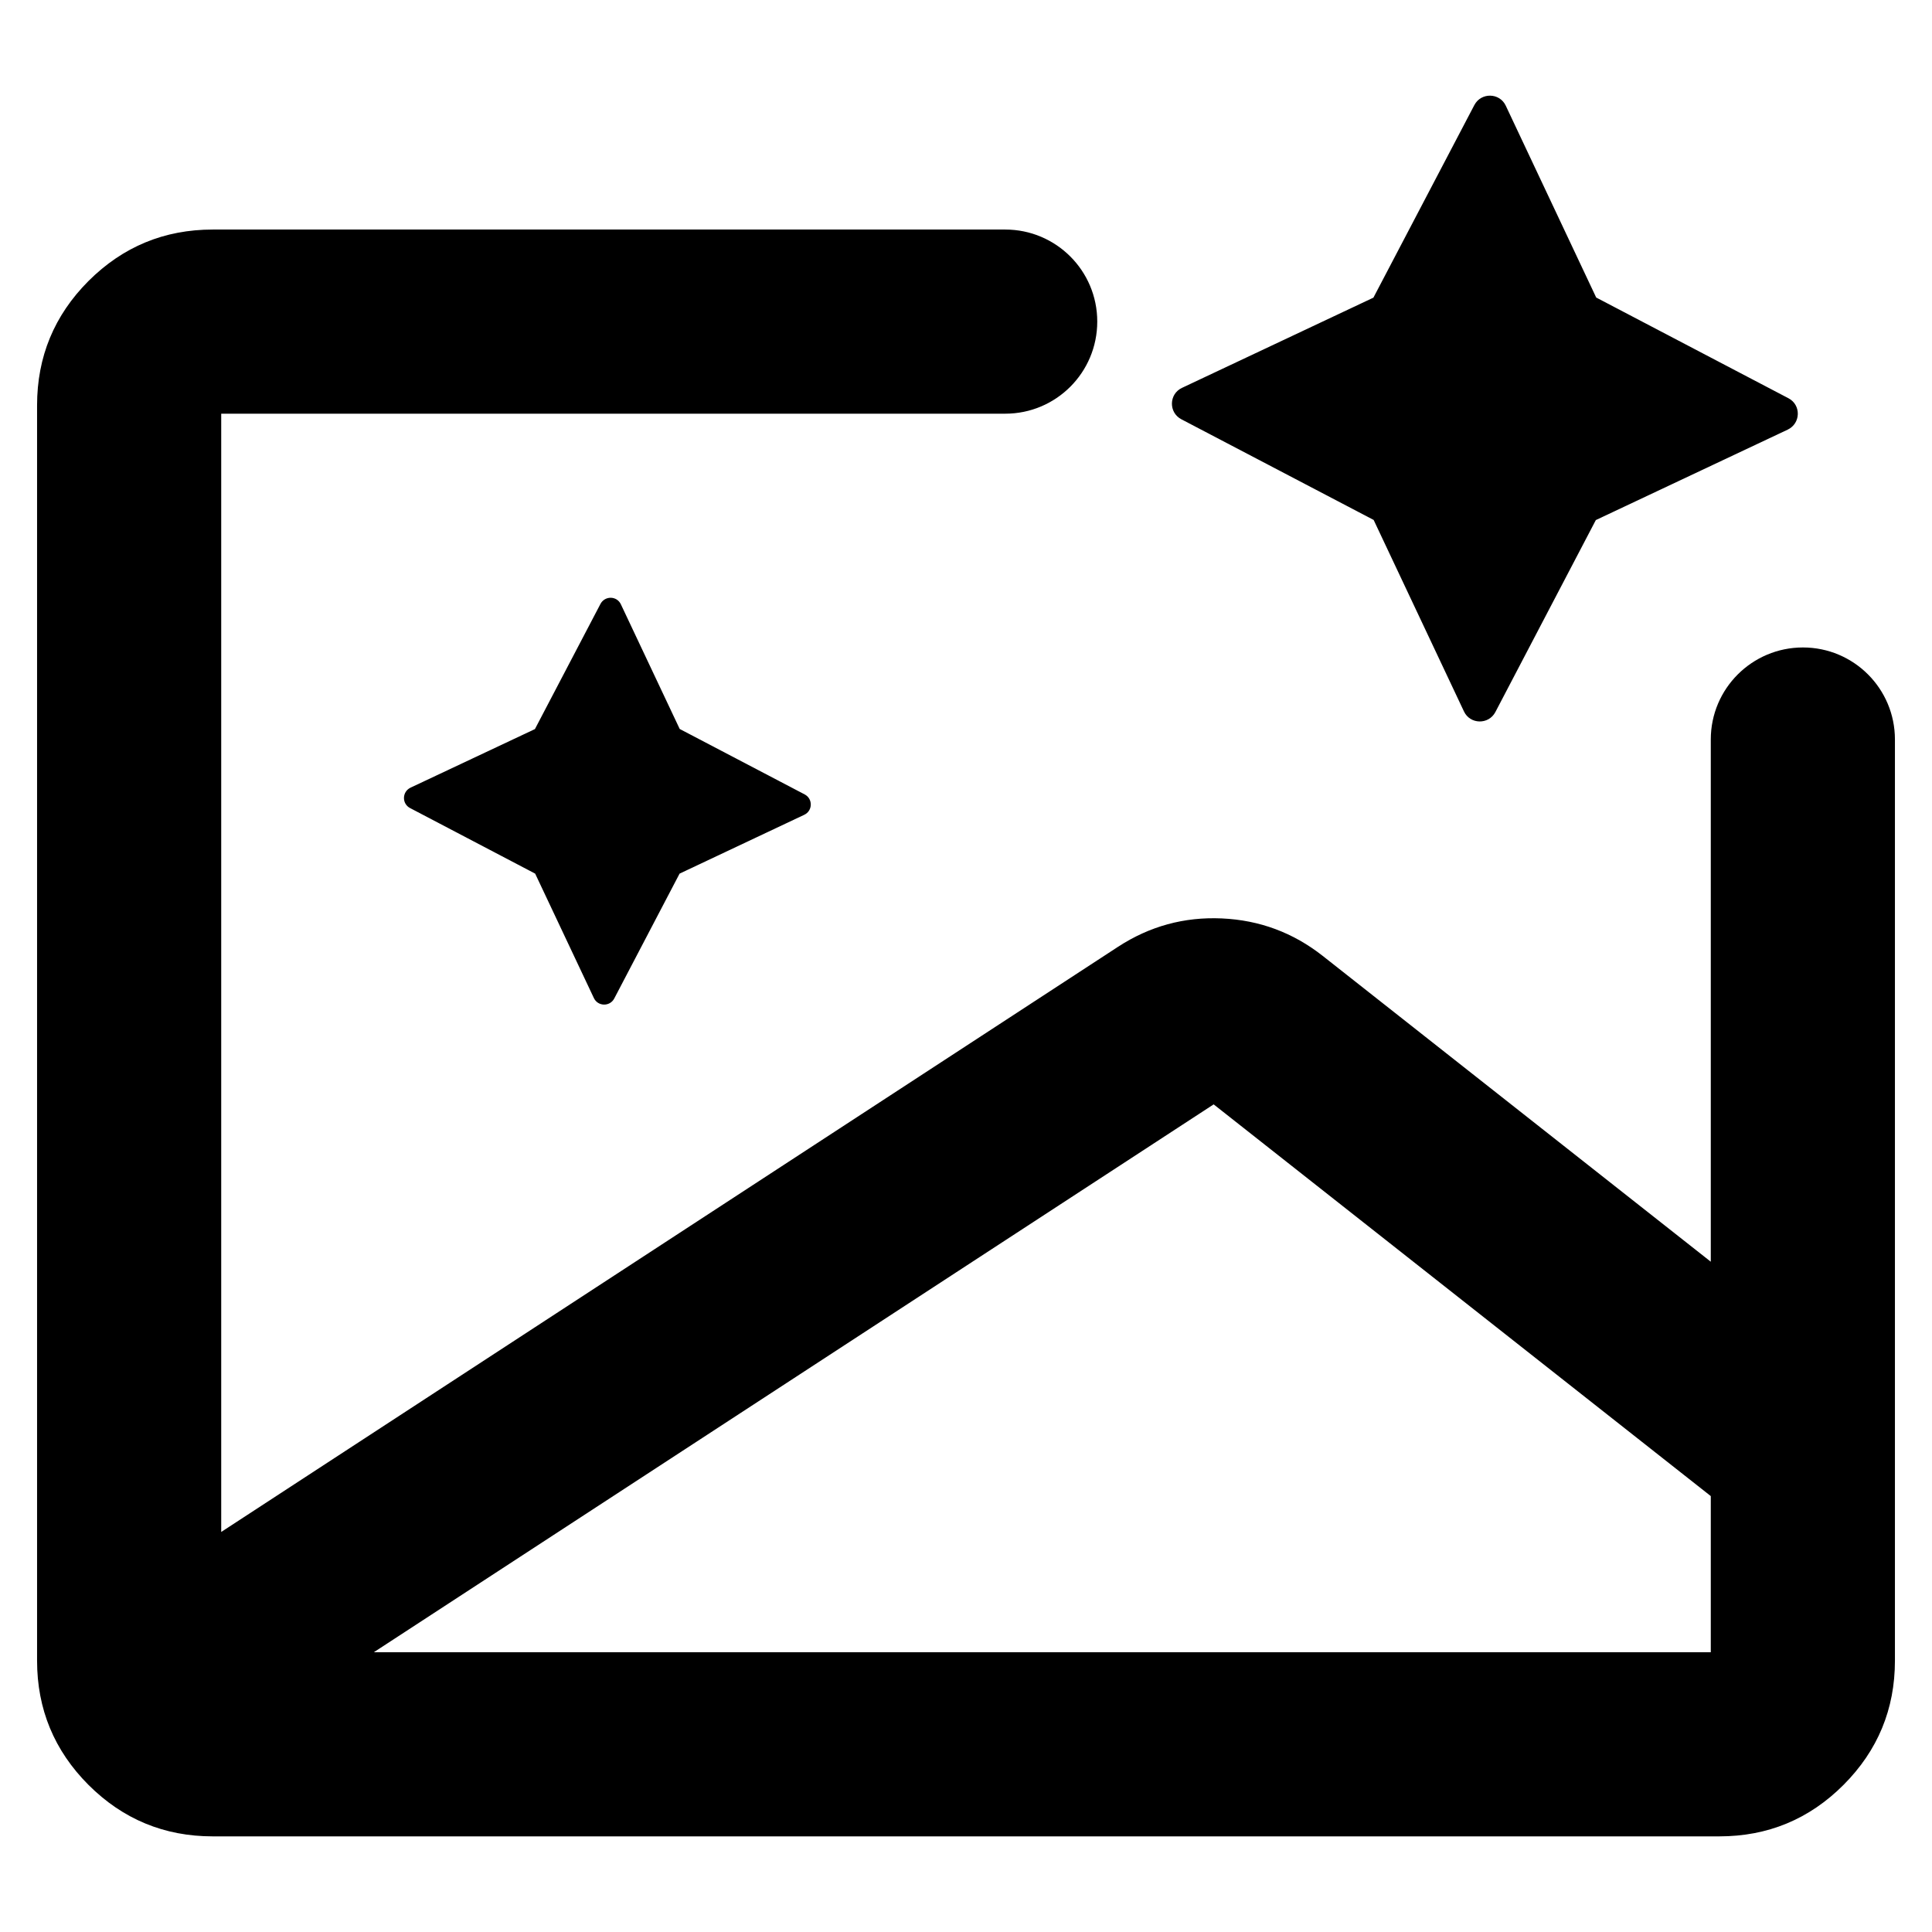 <svg xmlns="http://www.w3.org/2000/svg" xmlns:xlink="http://www.w3.org/1999/xlink" fill="none" version="1.1" width="16" height="16" viewBox="0 0 16 16"><defs><clipPath id="master_svg0_566_1343"><rect x="0" y="0" width="16" height="16" rx="0"/></clipPath></defs><g clip-path="url(#master_svg0_566_1343)"><g><g transform="matrix(1,4.626197203094762e-9,-4.626197203094762e-9,1,3.663912062634722e-9,-1.419981909833723e-9)"><g><path d="M12.47,0.875C12.419,0.767,12.266,0.764,12.21,0.87L11.374,2.465L9.789,3.212C9.68,3.263,9.677,3.416,9.783,3.472L11.376,4.306L12.124,5.892C12.175,6,12.328,6.003,12.384,5.897L13.216,4.307L14.805,3.558C14.914,3.506,14.917,3.353,14.811,3.298L13.219,2.464L12.47,0.875ZM15.693,6.124L15.693,13.753Q15.693,14.355,15.267,14.782Q14.841,15.208,14.238,15.208L1.762,15.208Q1.16,15.208,0.733,14.782Q0.307,14.355,0.307,13.753L0.307,3.357Q0.307,2.754,0.733,2.327Q1.16,1.901,1.762,1.901L8.325,1.901C8.746,1.901,9.087,2.242,9.087,2.663C9.087,3.085,8.746,3.426,8.325,3.426L1.832,3.426L1.832,12.687L9.259,7.841Q9.652,7.585,10.119,7.606Q10.587,7.627,10.955,7.917L14.168,10.449L14.168,10.287L14.168,6.124C14.168,5.703,14.51,5.362,14.931,5.362C15.352,5.362,15.693,5.703,15.693,6.124ZM5.142,5.005C5.109,4.934,5.01,4.932,4.973,5.001L4.43,6.038L3.4,6.523C3.329,6.557,3.327,6.656,3.396,6.692L4.432,7.235L4.918,8.265C4.951,8.336,5.051,8.338,5.087,8.269L5.628,7.235L6.66,6.748C6.731,6.715,6.733,6.615,6.664,6.579L5.629,6.037L5.142,5.005ZM10.051,9.146L3.096,13.683L14.168,13.683L14.168,12.39L10.051,9.146Z" fill-rule="evenodd" fill="#000000" fill-opacity="1"/></g></g></g></g></svg>